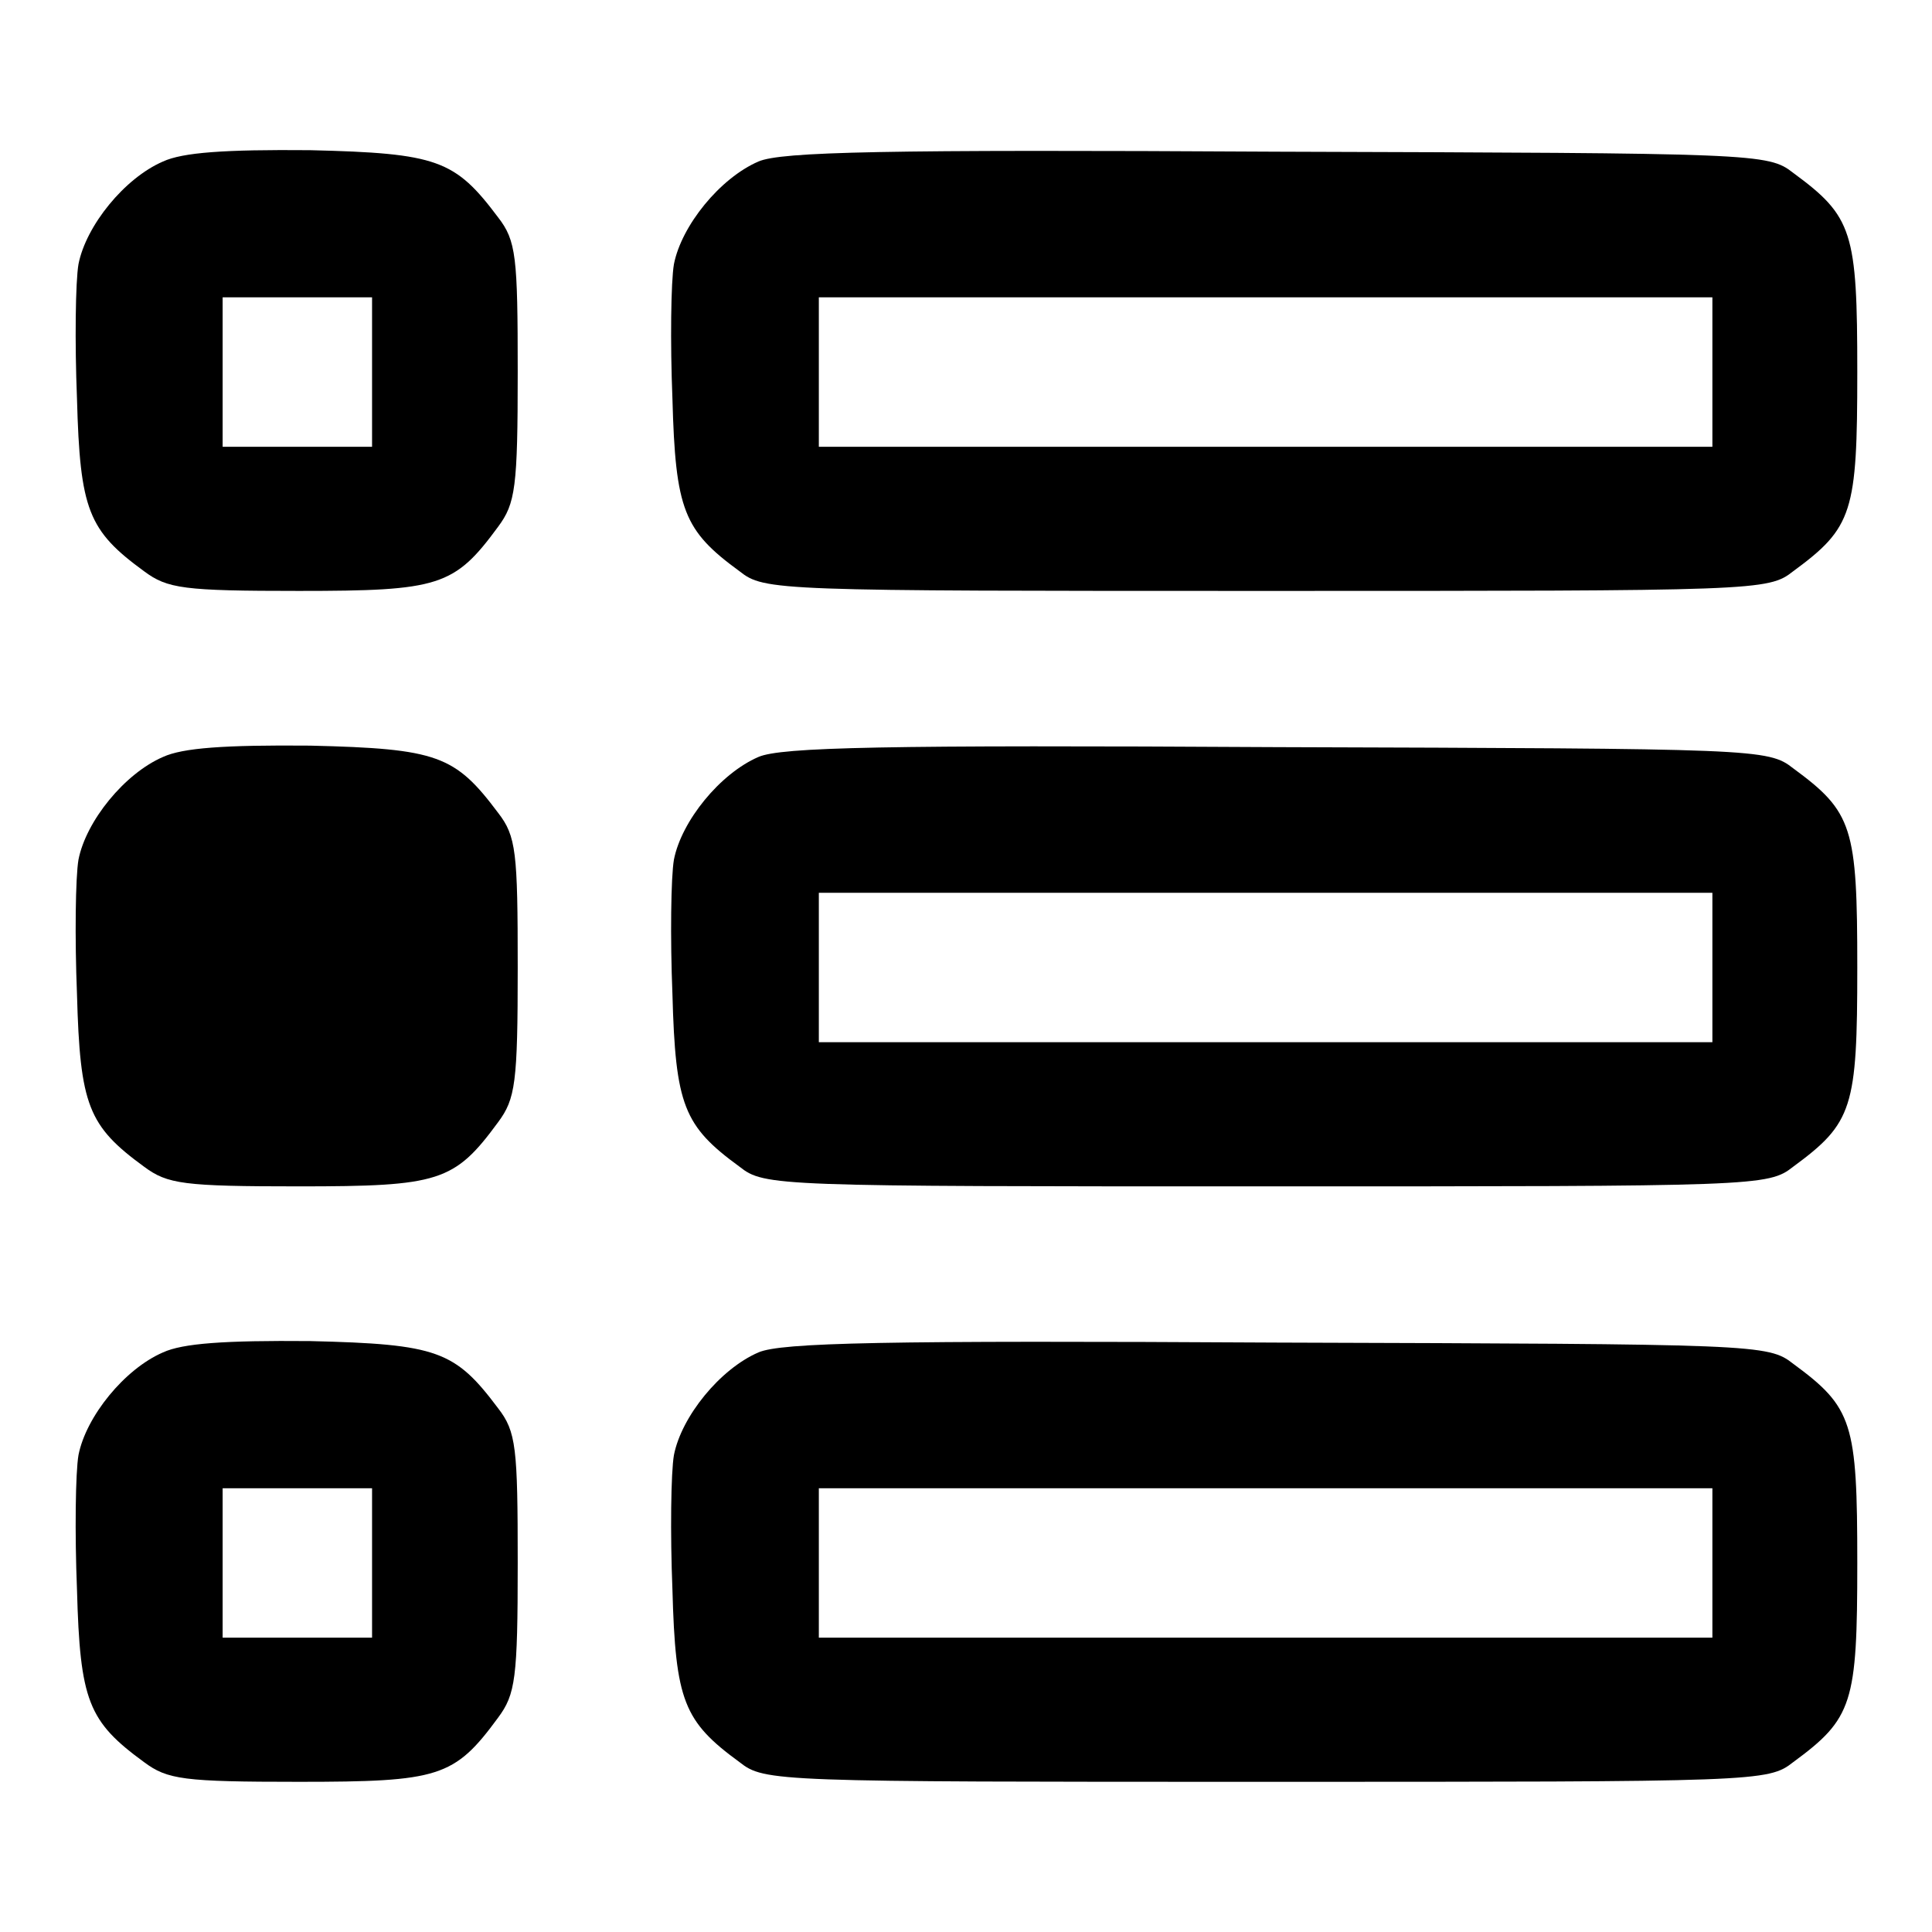 <?xml version="1.0" encoding="utf-8"?>
<!-- Svg Vector Icons : http://www.onlinewebfonts.com/icon -->
<!DOCTYPE svg PUBLIC "-//W3C//DTD SVG 1.1//EN" "http://www.w3.org/Graphics/SVG/1.1/DTD/svg11.dtd">
<svg version="1.1" xmlns="http://www.w3.org/2000/svg" xmlns:xlink="http://www.w3.org/1999/xlink" x="0px" y="0px" viewBox="0 0 256 256" enable-background="new 0 0 256 256" xml:space="preserve">
<g><g><g><path fill="#000000" d="M21.6,21.4c-5.1,2.2-10.2,8.5-11.2,13.6c-0.4,2.3-0.5,10.4-0.2,17.8c0.4,14.8,1.5,17.5,8.9,22.9c3.1,2.3,5.2,2.6,20.5,2.6c18.6,0,20.6-0.6,26.4-8.5c2.3-3.1,2.6-5.2,2.6-20.5c0-15.3-0.2-17.4-2.6-20.5c-5.7-7.6-8-8.5-24.9-8.9C29.7,19.8,24.2,20.2,21.6,21.4z M49.3,49.3v9.9h-9.9h-9.9v-9.9v-9.9h9.9h9.9V49.3z"/><path fill="#000000" d="M100.5,21.4c-5.1,2.2-10.2,8.5-11.2,13.6c-0.4,2.3-0.5,10.4-0.2,17.8c0.4,14.8,1.5,17.5,8.9,22.9c3.3,2.6,4.7,2.6,69.8,2.6s66.5,0,69.8-2.6c7.9-5.8,8.5-7.8,8.5-26.4c0-18.6-0.6-20.6-8.5-26.4c-3.3-2.6-4.9-2.6-68.3-2.8C117,19.8,103.5,20.1,100.5,21.4z M226.9,49.3v9.9h-59.2h-59.2v-9.9v-9.9h59.2h59.2V49.3z"/><path fill="#000000" d="M21.6,100.3c-5.1,2.2-10.2,8.5-11.2,13.6c-0.4,2.3-0.5,10.4-0.2,17.8c0.4,14.8,1.5,17.5,8.9,22.9c3.1,2.3,5.2,2.6,20.5,2.6c18.6,0,20.6-0.6,26.4-8.5c2.3-3.1,2.6-5.2,2.6-20.5c0-15.3-0.2-17.4-2.6-20.5c-5.7-7.6-8-8.5-24.9-8.9C29.7,98.7,24.2,99.1,21.6,100.3z"/><path fill="#000000" d="M100.5,100.3c-5.1,2.2-10.2,8.5-11.2,13.6c-0.4,2.3-0.5,10.4-0.2,17.8c0.4,14.8,1.5,17.5,8.9,22.9c3.3,2.6,4.7,2.6,69.8,2.6s66.5,0,69.8-2.6c7.9-5.8,8.5-7.8,8.5-26.4c0-18.6-0.6-20.6-8.5-26.4c-3.3-2.6-4.9-2.6-68.3-2.8C117,98.7,103.5,99,100.5,100.3z M226.9,128.2v9.9h-59.2h-59.2v-9.9v-9.9h59.2h59.2V128.2z"/><path fill="#000000" d="M21.6,179.2c-5.1,2.2-10.2,8.5-11.2,13.6c-0.4,2.3-0.5,10.4-0.2,17.8c0.4,14.8,1.5,17.5,8.9,22.9c3.1,2.3,5.2,2.6,20.5,2.6c18.6,0,20.6-0.6,26.4-8.5c2.3-3.1,2.6-5.2,2.6-20.5c0-15.3-0.2-17.4-2.6-20.5c-5.7-7.6-8-8.5-24.9-8.9C29.7,177.6,24.2,178,21.6,179.2z M49.3,207.1v9.9h-9.9h-9.9v-9.9v-9.9h9.9h9.9V207.1z"/><path fill="#000000" d="M100.5,179.2c-5.1,2.2-10.2,8.5-11.2,13.6c-0.4,2.3-0.5,10.4-0.2,17.8c0.4,14.8,1.5,17.5,8.9,22.9c3.3,2.6,4.7,2.6,69.8,2.6s66.5,0,69.8-2.6c7.9-5.8,8.5-7.8,8.5-26.4c0-18.6-0.6-20.6-8.5-26.4c-3.3-2.6-4.9-2.6-68.3-2.8C117,177.6,103.5,177.9,100.5,179.2z M226.9,207.1v9.9h-59.2h-59.2v-9.9v-9.9h59.2h59.2V207.1z"/></g></g></g>
</svg>